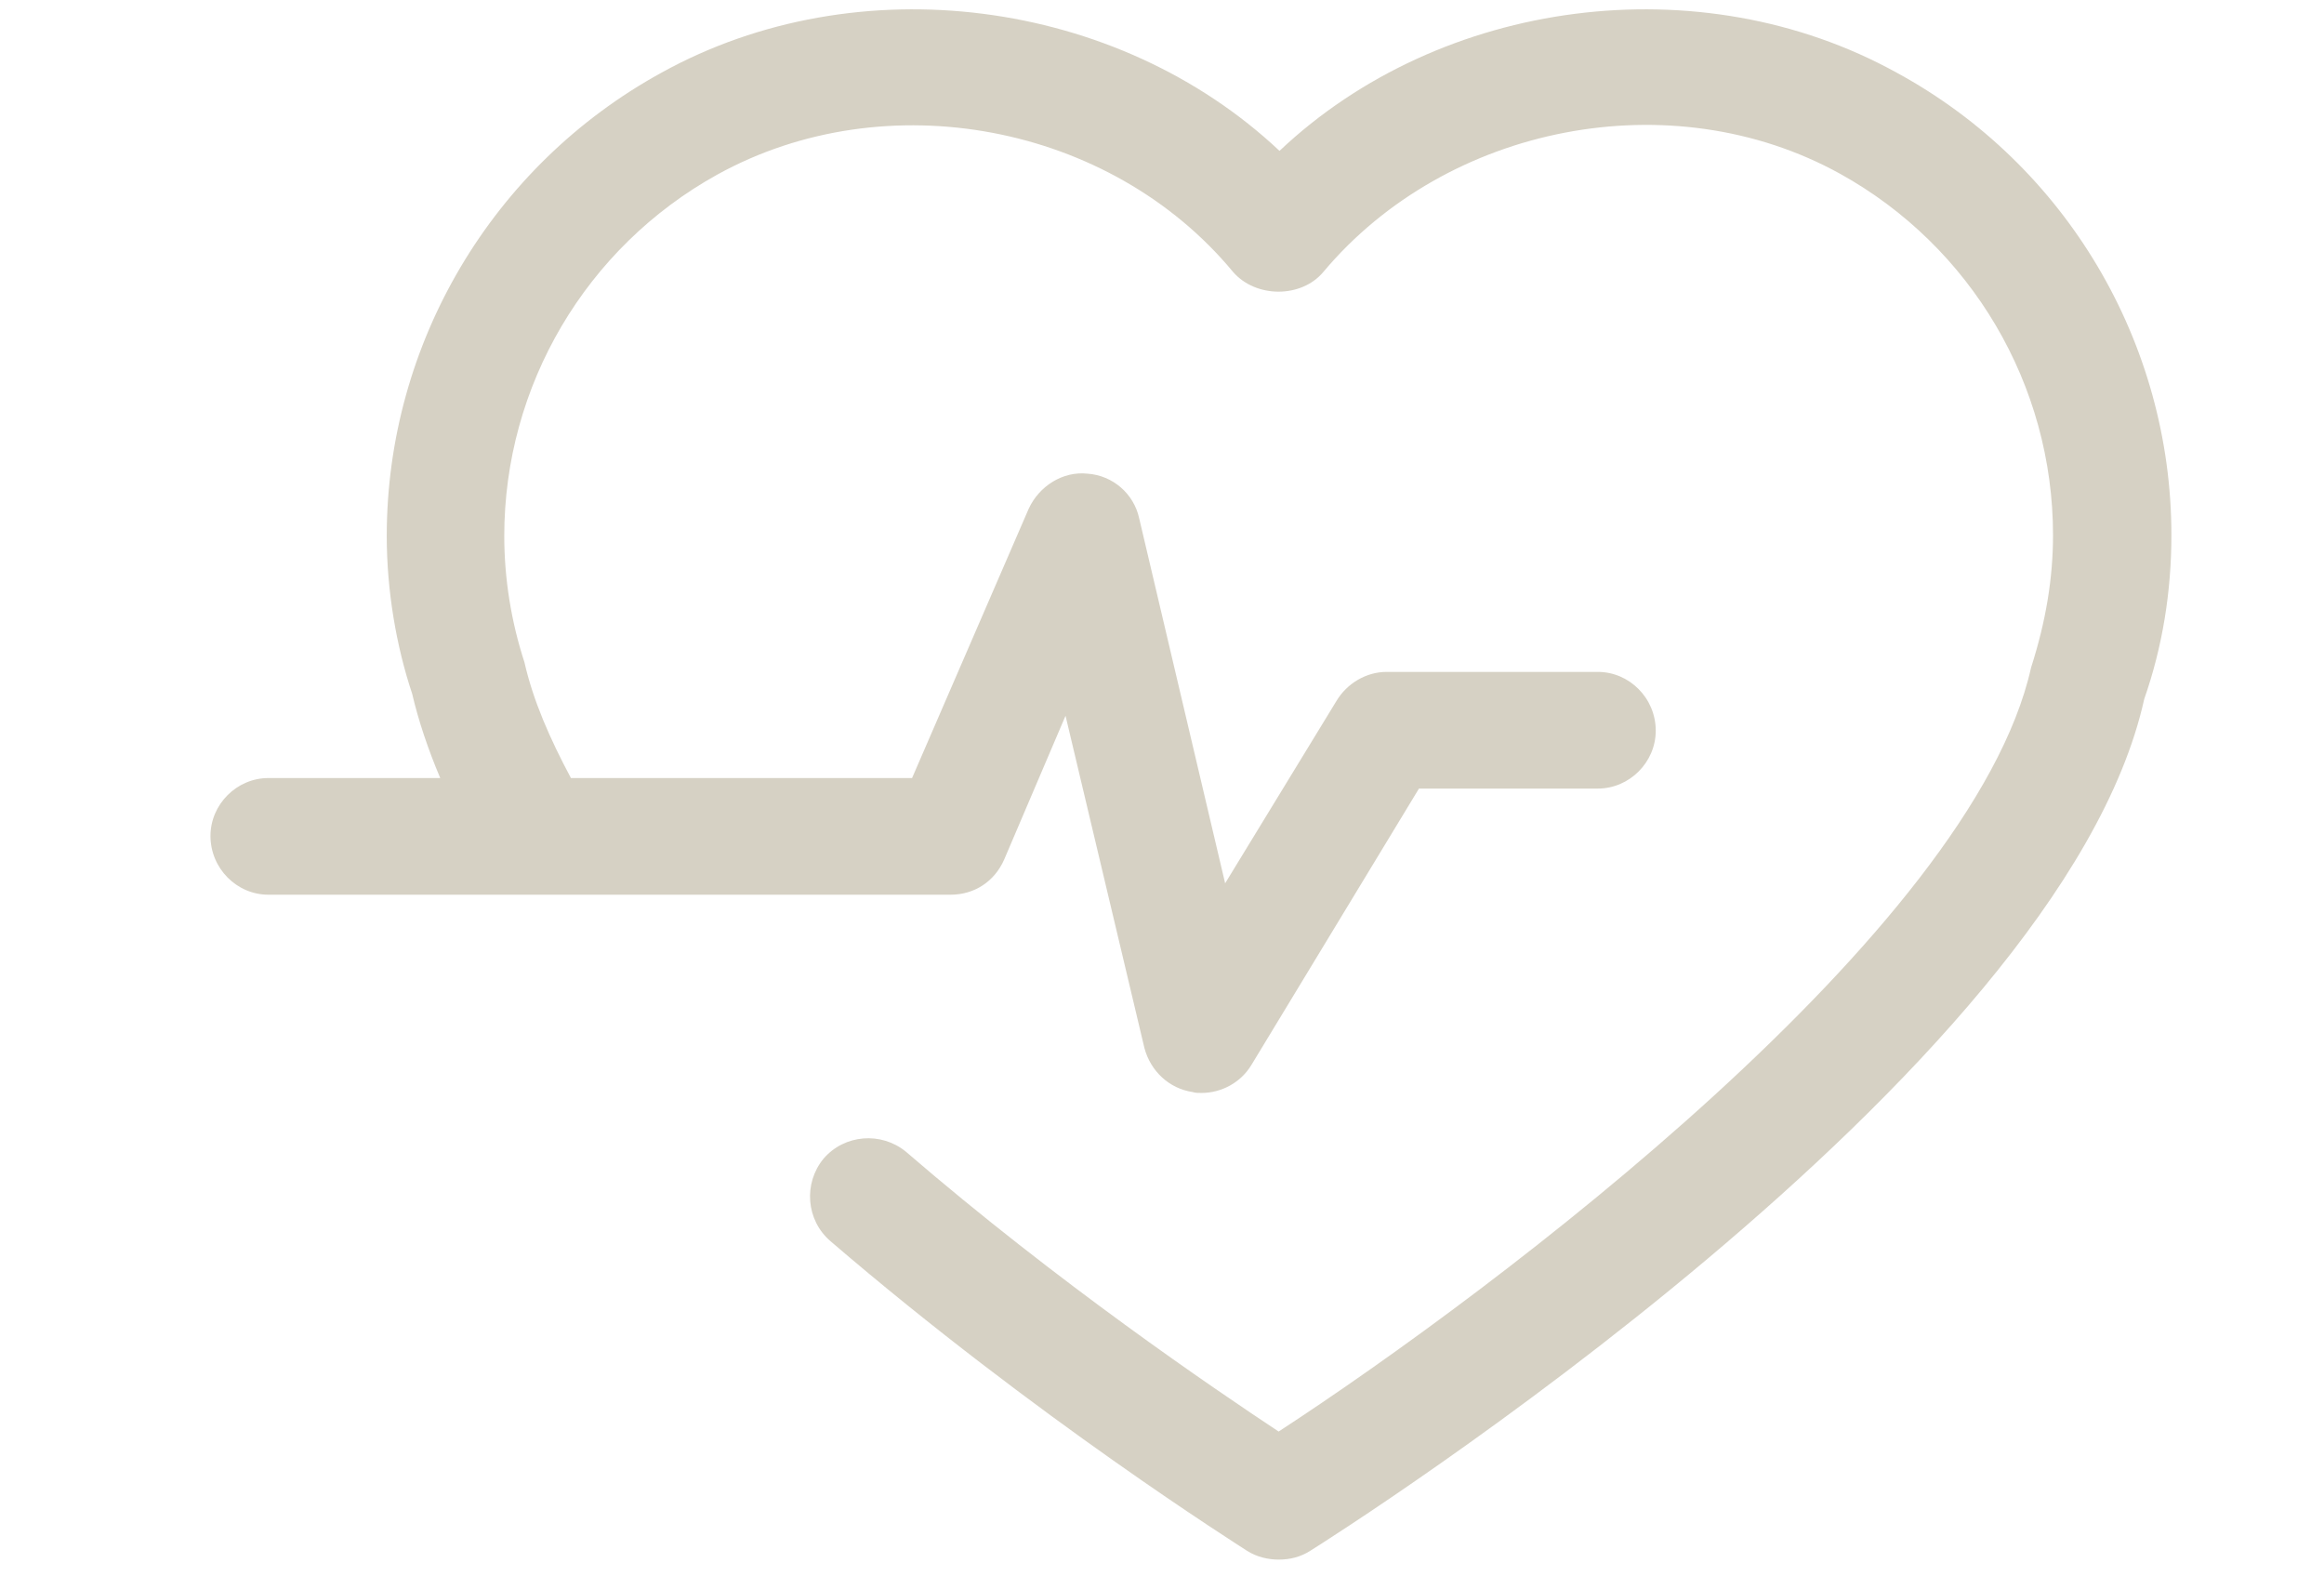<?xml version="1.0" encoding="utf-8"?>
<!-- Generator: Adobe Illustrator 22.0.1, SVG Export Plug-In . SVG Version: 6.00 Build 0)  -->
<svg version="1.1" id="Capa_1" xmlns="http://www.w3.org/2000/svg" xmlns:xlink="http://www.w3.org/1999/xlink" x="0px" y="0px"
	 viewBox="0 0 265 179.7" style="enable-background:new 0 0 265 179.7;" xml:space="preserve">
<style type="text/css">
	.st0{fill:#D6D1C4;}
</style>
<path class="st0" d="M247.6,61c0,6.4-1,12.7-3.1,18.7c-9.5,42.9-91.6,94.9-95.1,97.1c-1.1,0.7-2.3,1-3.6,1c-1.2,0-2.5-0.3-3.6-1
	c-0.9-0.6-24.1-15.2-47.5-35.3c-2.8-2.4-3.1-6.6-0.8-9.4c2.4-2.8,6.6-3.1,9.4-0.8c17.4,15,35.1,27,42.5,31.9
	c24.7-16.1,79.1-57,85.8-87.1c1.7-5.3,2.5-10.2,2.5-15.1c0-17.1-9.3-32.9-24.3-41.2C190.6,9.2,165,14.2,150.9,31
	c-2.5,3-7.7,3-10.3,0C126.6,14.1,101,9.3,81.8,19.9c-15,8.3-24.3,24.1-24.3,41.2c0,4.9,0.8,9.8,2.3,14.4c1,4.4,2.9,8.7,5.3,13.2H104
	L117.3,58c1.2-2.6,3.9-4.3,6.7-4c2.9,0.2,5.3,2.3,5.9,5.1l9.8,41.6l12.7-20.8c1.2-2,3.4-3.3,5.7-3.3h24.1c3.6,0,6.6,3,6.6,6.7
	c0,3.6-3,6.6-6.6,6.6h-20.4l-19.1,31.5c-1.2,2-3.4,3.2-5.7,3.2c-0.4,0-0.7,0-1-0.1c-2.7-0.4-4.8-2.4-5.5-5l-9-37.9L114.5,98
	c-1.1,2.5-3.4,4-6.1,4H30.6c-3.6,0-6.6-3-6.6-6.7c0-3.6,3-6.6,6.6-6.6h19.6c-1.4-3.3-2.5-6.6-3.2-9.6c-1.8-5.4-2.9-11.7-2.9-18
	c0-21.9,12-42.2,31.3-52.8c22.4-12.4,52-8.5,70.5,8.9c18.4-17.4,48-21.3,70.4-8.9C235.6,18.8,247.6,39.1,247.6,61L247.6,61z
	 M247.6,61"/>
</svg>
